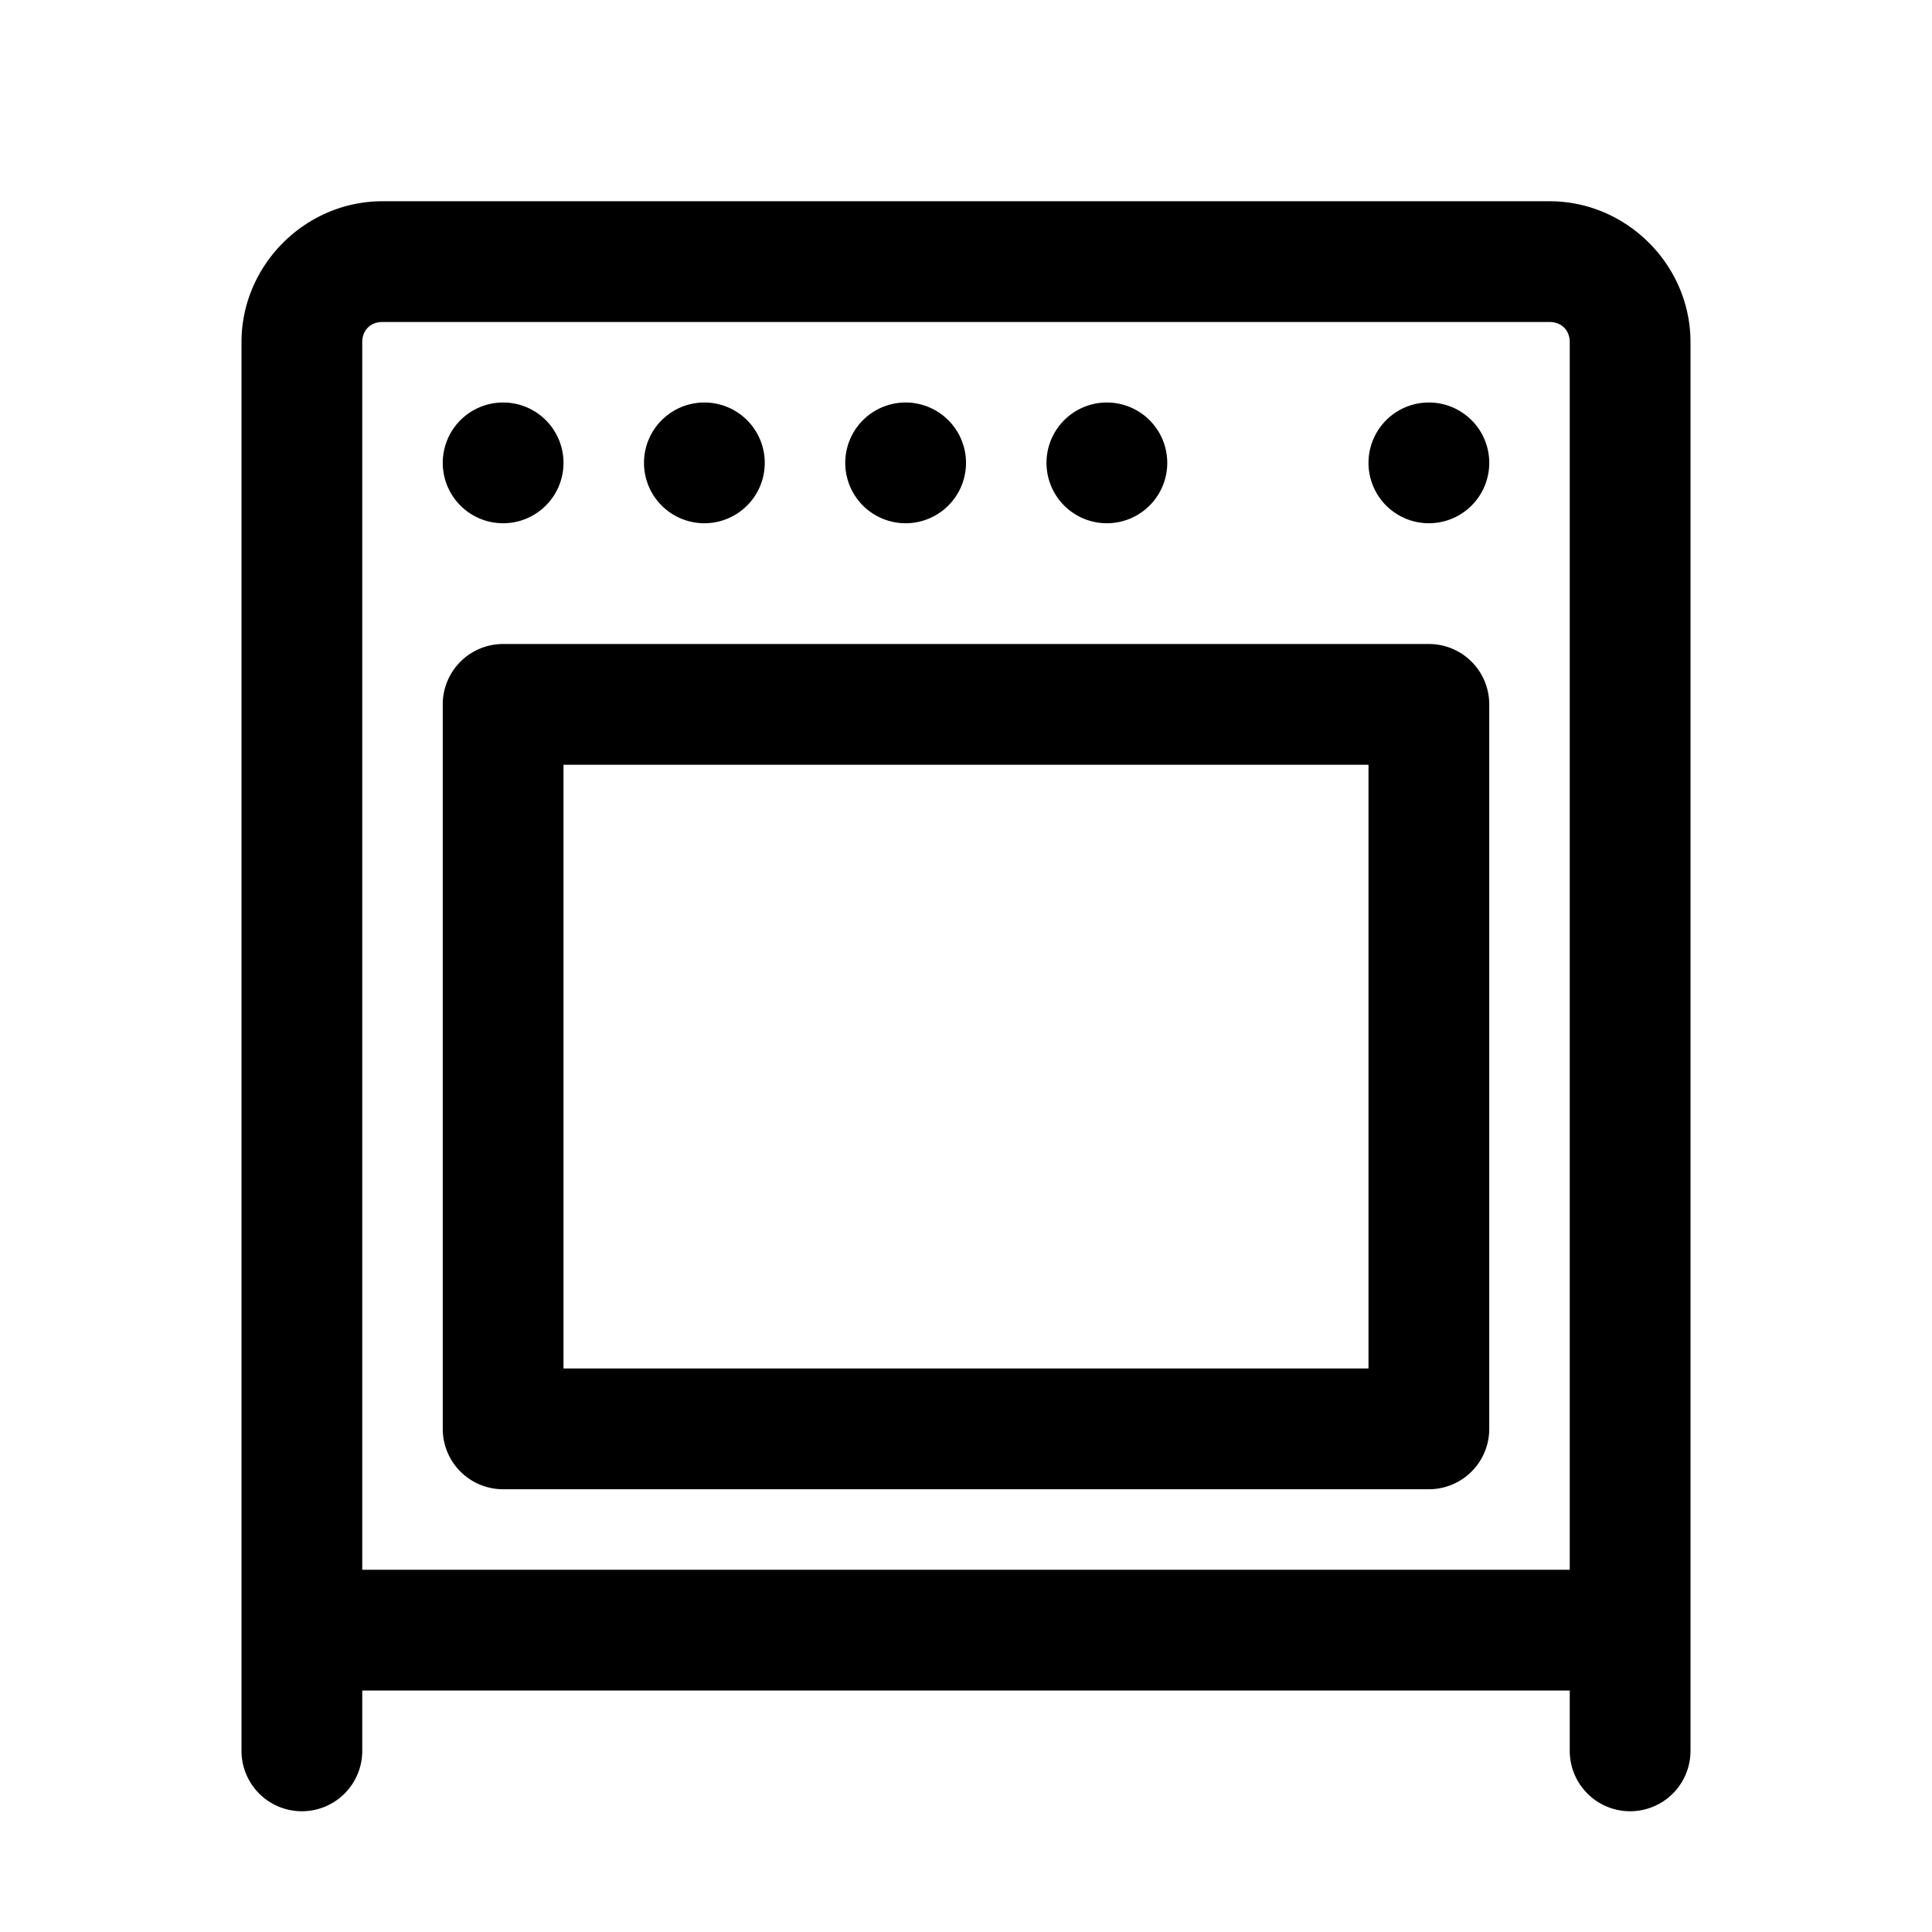 <svg xmlns="http://www.w3.org/2000/svg"  viewBox="0 0 48 48" width="50px" height="50px"><path d="M 9.5 5 C 7.585 5 6 6.585 6 8.5 L 6 40.168 L 6 40.5 L 6 43.5 A 1.5 1.5 0 1 0 9 43.5 L 9 42 L 39 42 L 39 43.5 A 1.5 1.5 0 1 0 42 43.5 L 42 40.5 L 42 40.168 L 42 8.5 C 42 6.585 40.415 5 38.5 5 L 9.5 5 z M 9.5 8 L 38.5 8 C 38.795 8 39 8.205 39 8.5 L 39 39 L 9 39 L 9 8.5 C 9 8.205 9.205 8 9.5 8 z M 12.5 10 A 1.5 1.5 0 0 0 12.5 13 A 1.5 1.5 0 0 0 12.5 10 z M 17.5 10 A 1.5 1.5 0 0 0 17.5 13 A 1.5 1.5 0 0 0 17.5 10 z M 22.5 10 A 1.5 1.5 0 0 0 22.5 13 A 1.5 1.5 0 0 0 22.5 10 z M 27.5 10 A 1.5 1.5 0 0 0 27.5 13 A 1.5 1.5 0 0 0 27.5 10 z M 35.5 10 A 1.5 1.5 0 0 0 35.5 13 A 1.5 1.5 0 0 0 35.5 10 z M 12.5 16 A 1.5 1.5 0 0 0 11 17.5 L 11 35.5 A 1.5 1.5 0 0 0 12.5 37 L 35.5 37 A 1.5 1.5 0 0 0 37 35.5 L 37 17.5 A 1.5 1.5 0 0 0 35.5 16 L 12.5 16 z M 14 19 L 34 19 L 34 34 L 14 34 L 14 19 z"/></svg>
